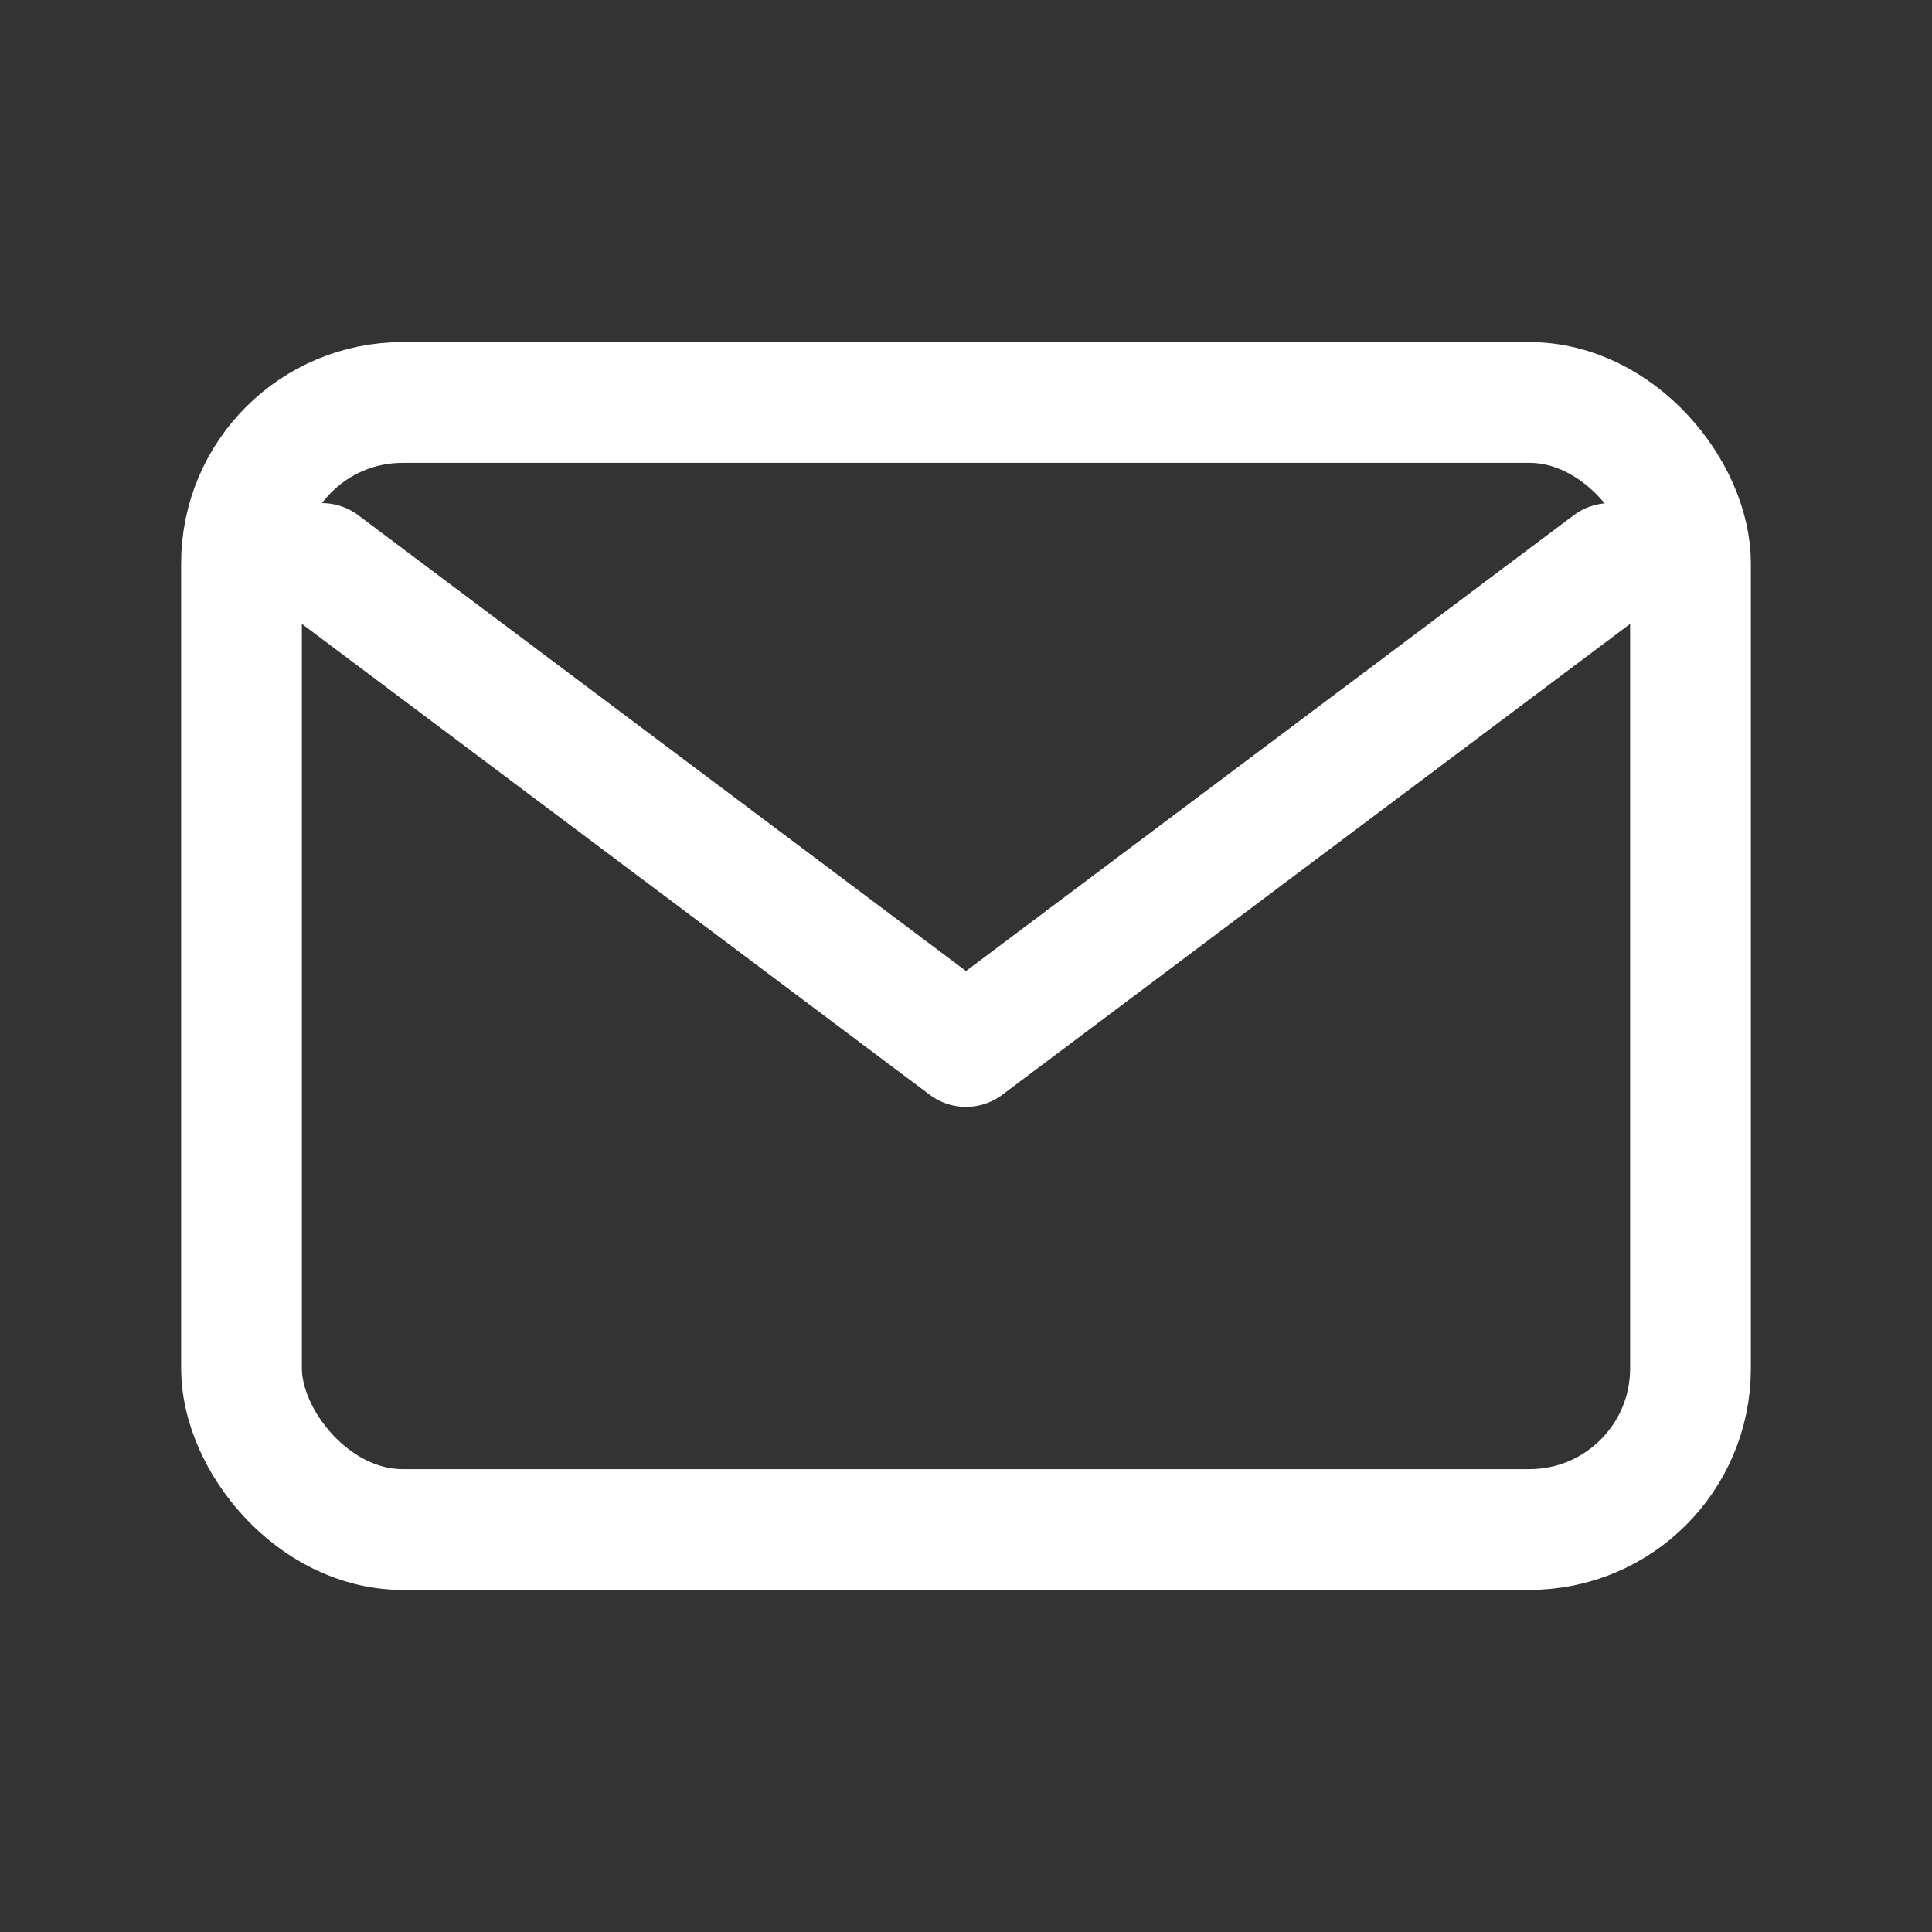 <svg xmlns="http://www.w3.org/2000/svg" viewBox="0 0 24 24">
  <rect x="0" y="0" width="24" height="24" fill="#333333" stroke="none"/>
  <title>Email</title>
  <rect x="3" y="5" width="18" height="14" rx="2" ry="2" fill="none" stroke="white" stroke-width="1.5"/>
  <path d="M4 7l8 6l8-6" fill="none" stroke="white" stroke-width="1.5" stroke-linecap="round" stroke-linejoin="round"/>
</svg>
